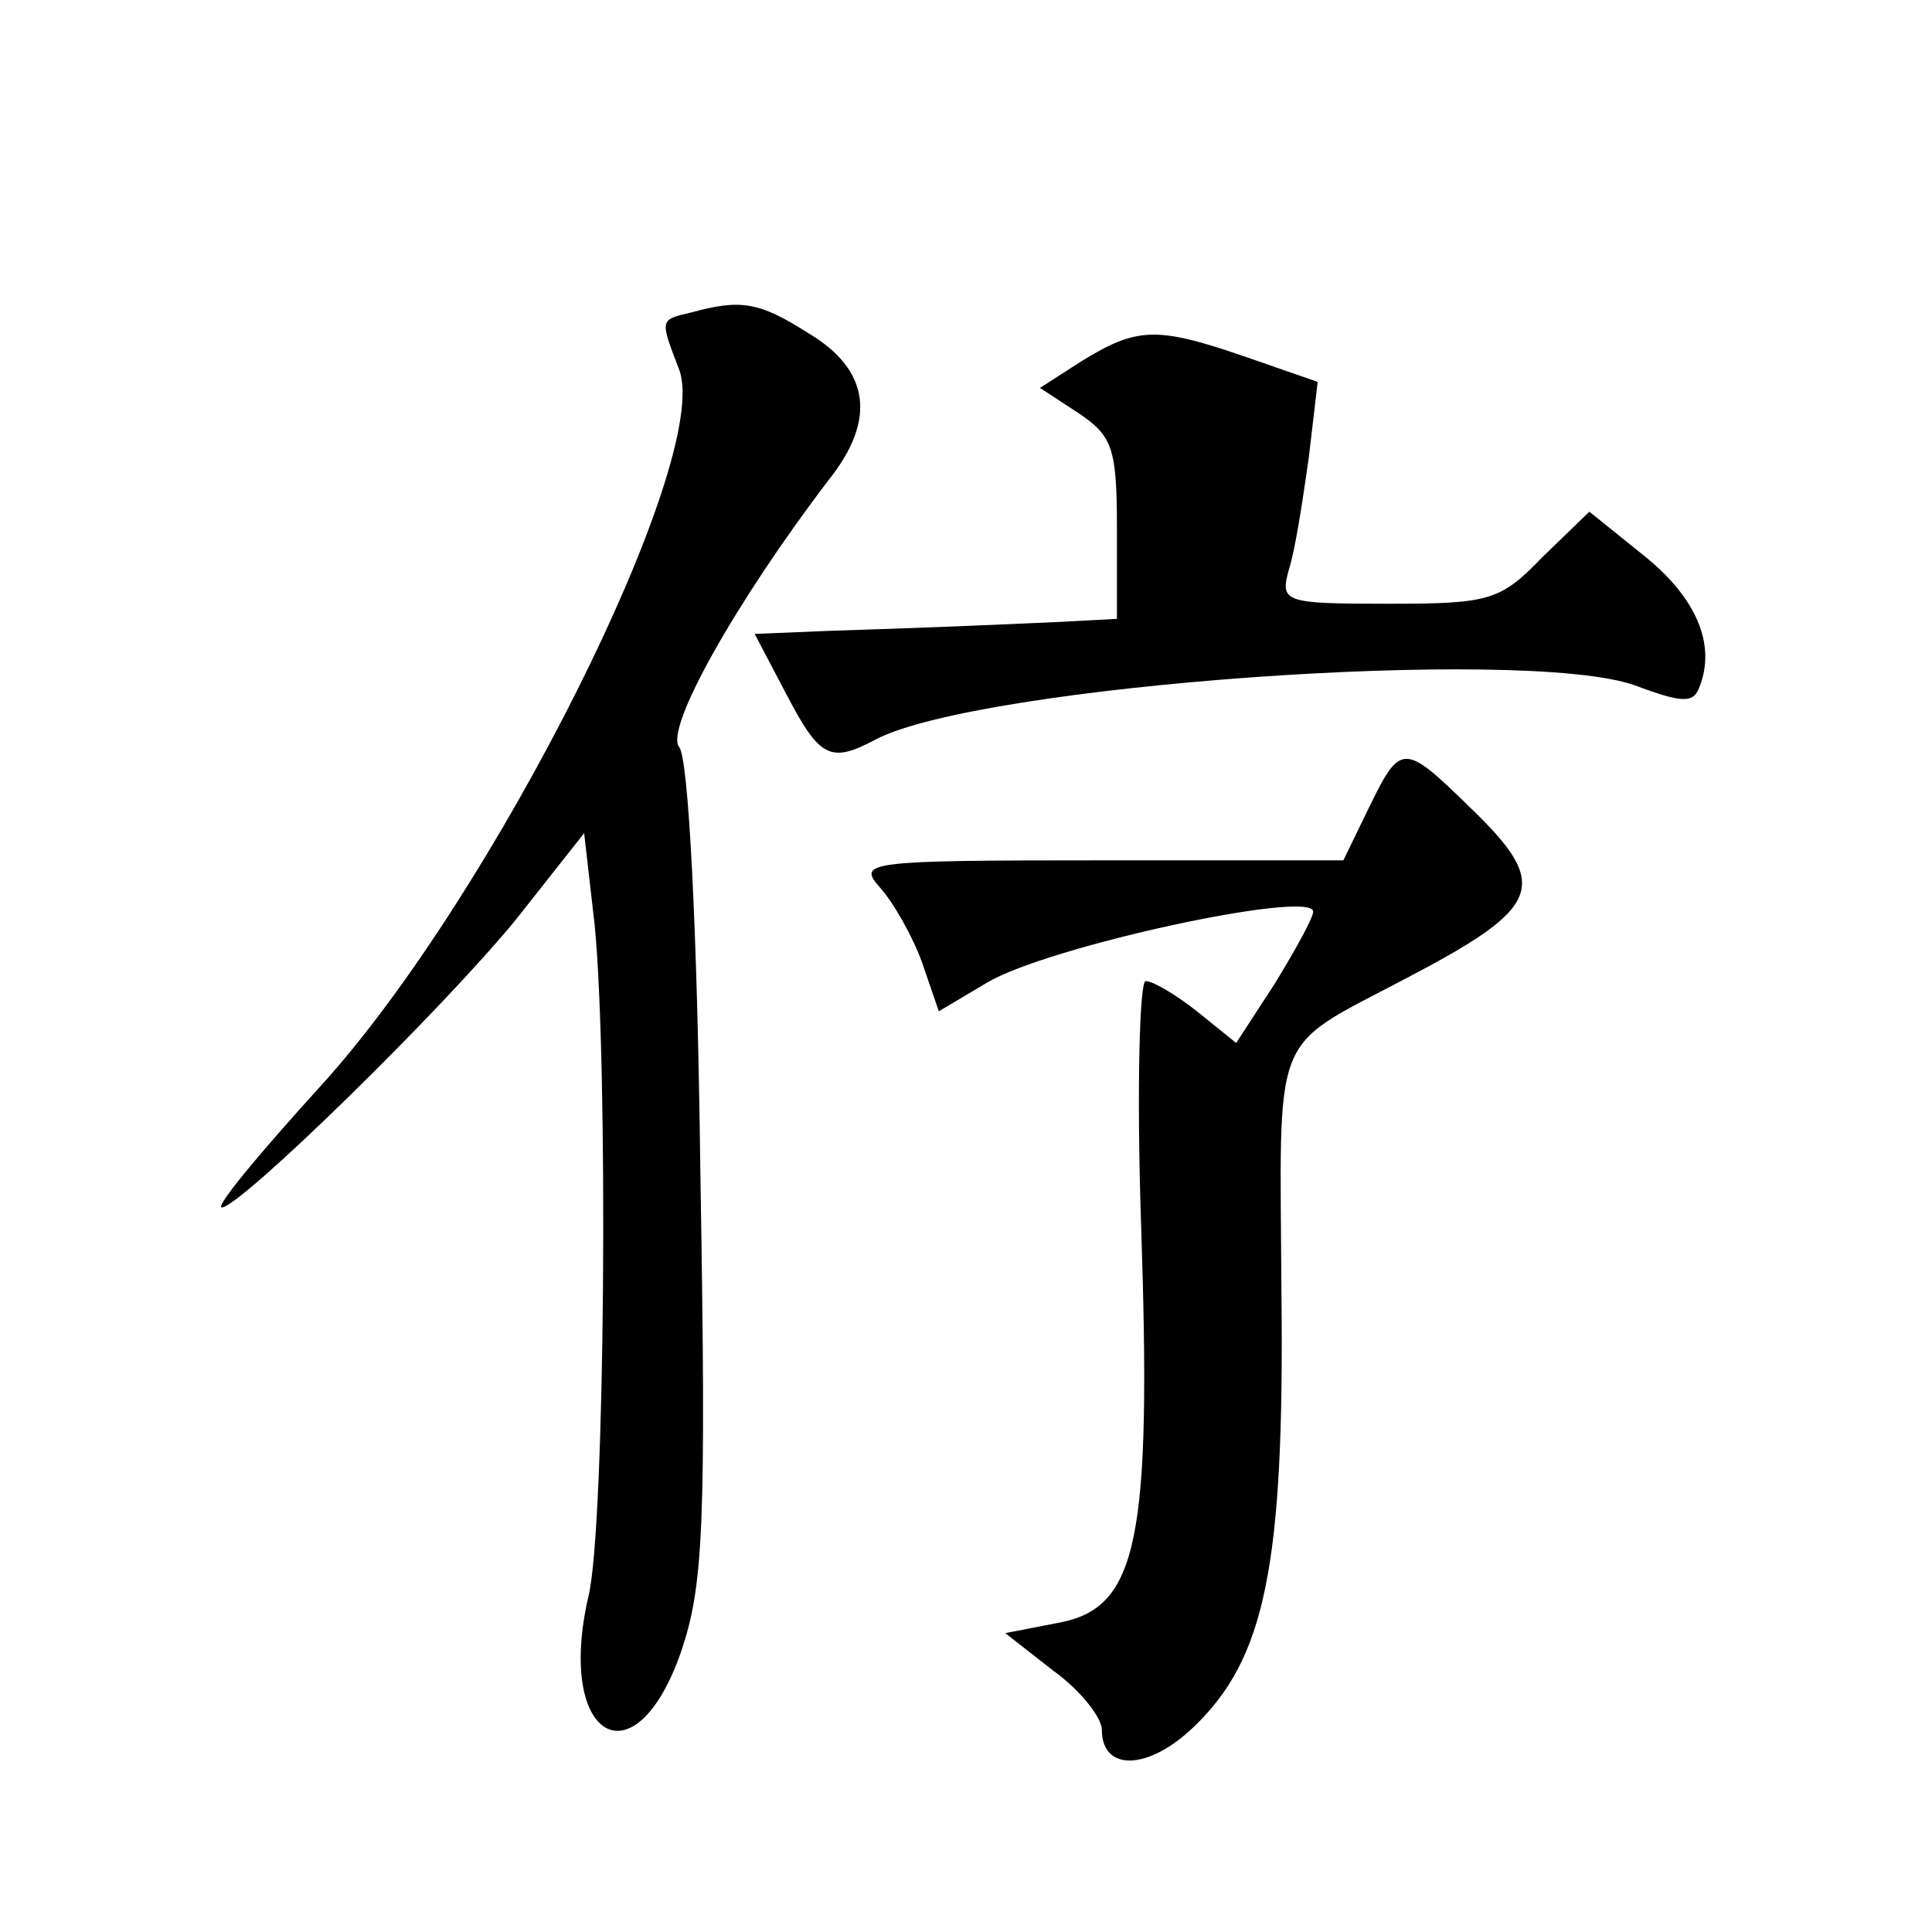 <?xml version="1.0" standalone="no"?>
<!DOCTYPE svg PUBLIC "-//W3C//DTD SVG 20010904//EN"
 "http://www.w3.org/TR/2001/REC-SVG-20010904/DTD/svg10.dtd">
<svg version="1.0" xmlns="http://www.w3.org/2000/svg"
 width="128pt" height="128pt" viewBox="0 0 128 128"
 preserveAspectRatio="xMidYMid meet">
<g transform="translate(0,128) scale(0.1,-0.1)"
fill="#0" stroke="none">
<path d="M458 1073 c-21 -5 -21 -4 -8 -38 22 -59 -123 -349 -238 -475 -40 -44 -70
-80 -65 -80 13 1 146 131 195 191 l45 57 7 -61 c9 -92 7 -397 -4 -444 -22 -94 30
-126 61 -38 15 44 17 82 13 319 -2 164 -8 274 -14 281 -10 12 38 97 99 177 32 40
27 73 -13 97 -33 21 -45 23 -78 14z M717 1041 l-28 -18 26 -17 c22 -15 25 -23 25
-76 l0 -60 -37 -2 c-45 -2 -91 -4 -155 -6 l-48 -2 21 -40 c22 -42 29 -46 59 -30
68 36 429 62 503 36 32 -12 39 -12 43 -1 11 28 -2 59 -37 87 l-36 29 -31 -30 c-28
-29 -35 -31 -102 -31 -70 0 -72 1 -66 23 4 12 9 45 13 73 l6 51 -49 17 c-58 20
-71 19 -107 -3z M907 745 l-17 -35 -161 0 c-156 0 -161 -1 -146 -18 9 -10 22 -33
28 -50 l11 -32 32 19 c40 24 216 62 216 47 0 -4 -11 -24 -25 -47 l-26 -40 -26 21
c-14 11 -29 20 -34 20 -4 0 -6 -73 -3 -161 7 -209 -2 -254 -54 -264 l-36 -7 32
-25 c18 -13 32 -31 32 -39 0 -28 31 -27 61 2 47 45 60 106 58 287 -1 177 -8 161
81 208 92 48 98 62 44 114 -44 43 -46 43 -67 0z"/>
</g>
</svg>
